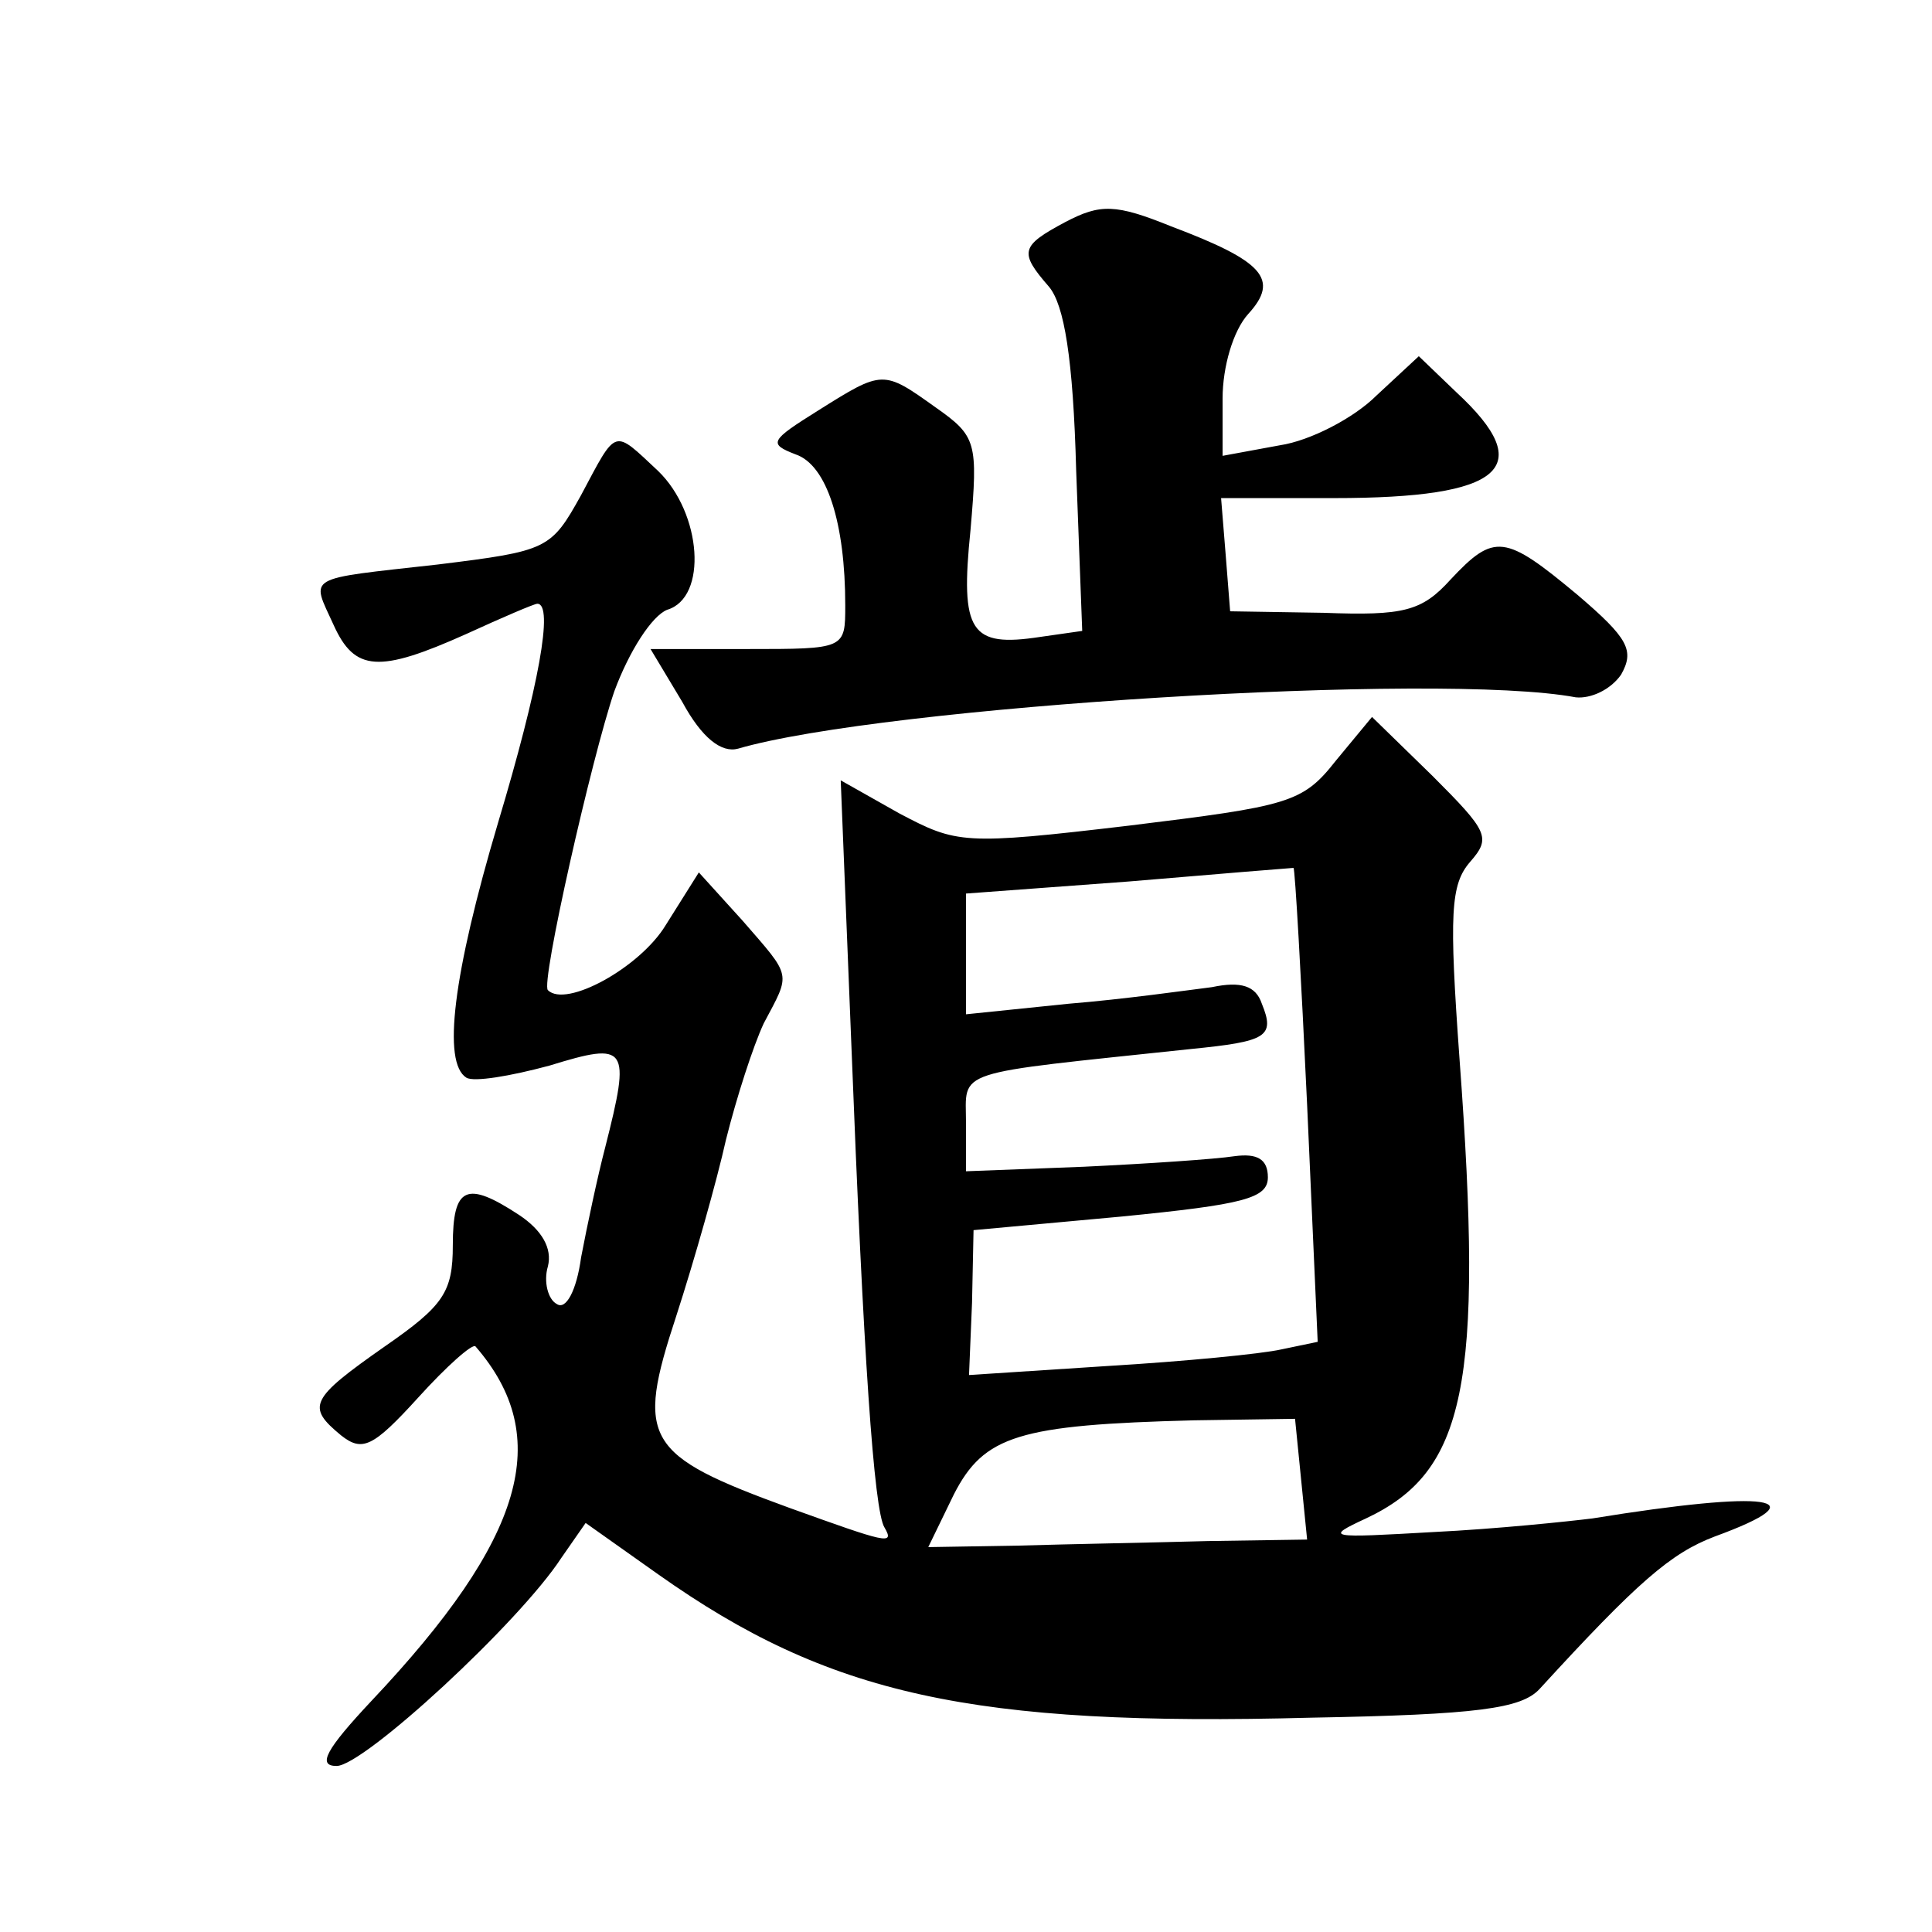 <?xml version="1.0" standalone="no"?>
<!DOCTYPE svg PUBLIC "-//W3C//DTD SVG 20010904//EN"
 "http://www.w3.org/TR/2001/REC-SVG-20010904/DTD/svg10.dtd">
<svg version="1.0" xmlns="http://www.w3.org/2000/svg"
 width="128pt" height="128pt" viewBox="0 0 128 128"
 preserveAspectRatio="xMidYMid meet">
<g transform="translate(0,128) scale(0.1,-0.1)"
fill="#0" stroke="none">
<path d="M706 1133 c-30 -16 -31 -20 -11 -43 10 -12 16 -47 18 -122 l4 -106 -28
-4 c-46 -7 -53 3 -46 71 5 58 4 62 -23 81 -35 25 -35 25 -78 -2 -32 -20 -33 -22
-15 -29 21 -7 33 -46 33 -100 0 -29 0 -29 -65 -29 l-64 0 21 -35 c13 -24 26 -34
37 -31 96 28 465 51 555 34 10 -1 23 5 30 15 9 16 5 24 -29 53 -48 40 -55 41 -84
10 -19 -21 -31 -24 -84 -22 l-62 1 -3 38 -3 37 75 0 c112 0 135 20 81 70 l-25 24
-28 -26 c-15 -15 -44 -30 -64 -33 l-38 -7 0 38 c0 21 7 45 17 56 21 23 10 35 -51
58 -37 15 -47 15 -70 3z M385 952 c-20 -36 -22 -37 -95 -46 -89 -10 -84 -7 -69
-40 14 -31 30 -32 88 -6 24 11 45 20 47 20 11 0 1 -55 -26 -145 -30 -101 -37 -159
-21 -169 5 -3 29 1 55 8 52 16 54 13 37 -54 -5 -19 -12 -52 -16 -73 -3 -22 -10
-35 -16 -31 -6 3 -9 15 -6 25 3 12 -4 24 -19 34 -35 23 -44 19 -44 -20 0 -31 -6
-40 -45 -67 -50 -35 -52 -40 -29 -59 14 -11 21 -8 51 25 19 21 36 36 38 34 52 -60
33 -127 -69 -235 -30 -32 -36 -43 -23 -43 18 0 121 95 149 138 l16 23 48 -34 c113
-80 208 -101 433 -95 110 2 139 6 151 19 65 71 87 90 116 101 71 26 36 31 -81 12
-16 -2 -64 -7 -105 -9 -70 -4 -73 -4 -45 9 66 31 78 88 62 304 -7 97 -6 116 7 131
14 16 12 20 -25 57 l-40 39 -24 -29 c-22 -28 -31 -30 -137 -43 -110 -13 -114 -12
-152 8 l-39 22 7 -174 c8 -207 15 -310 22 -321 7 -12 1 -10 -63 13 -96 35 -102
45 -75 127 12 37 27 90 33 117 7 28 18 62 25 77 18 34 19 30 -14 68 l-29 32 -22
-35 c-17 -28 -66 -55 -78 -43 -5 4 29 154 44 198 10 27 25 50 35 54 27 8 23 64
-6 92 -30 28 -27 29 -51 -16z m481 -404 l7 -157 -24 -5 c-13 -3 -65 -8 -115 -11
l-92 -6 2 48 1 48 98 9 c81 8 97 12 97 26 0 12 -7 16 -22 14 -13 -2 -58 -5 -100
-7 l-78 -3 0 32 c0 36 -11 32 149 49 50 5 56 8 47 30 -4 12 -14 15 -33 11 -16 -2
-58 -8 -95 -11 l-68 -7 0 40 0 40 108 8 c59 5 108 9 109 9 1 -1 5 -71 9 -157z m-4
-248 l4 -40 -66 -1 c-36 -1 -92 -2 -125 -3 l-60 -1 17 35 c20 39 43 46 159 49 l67
1 4 -40z"/>
</g>
</svg>
